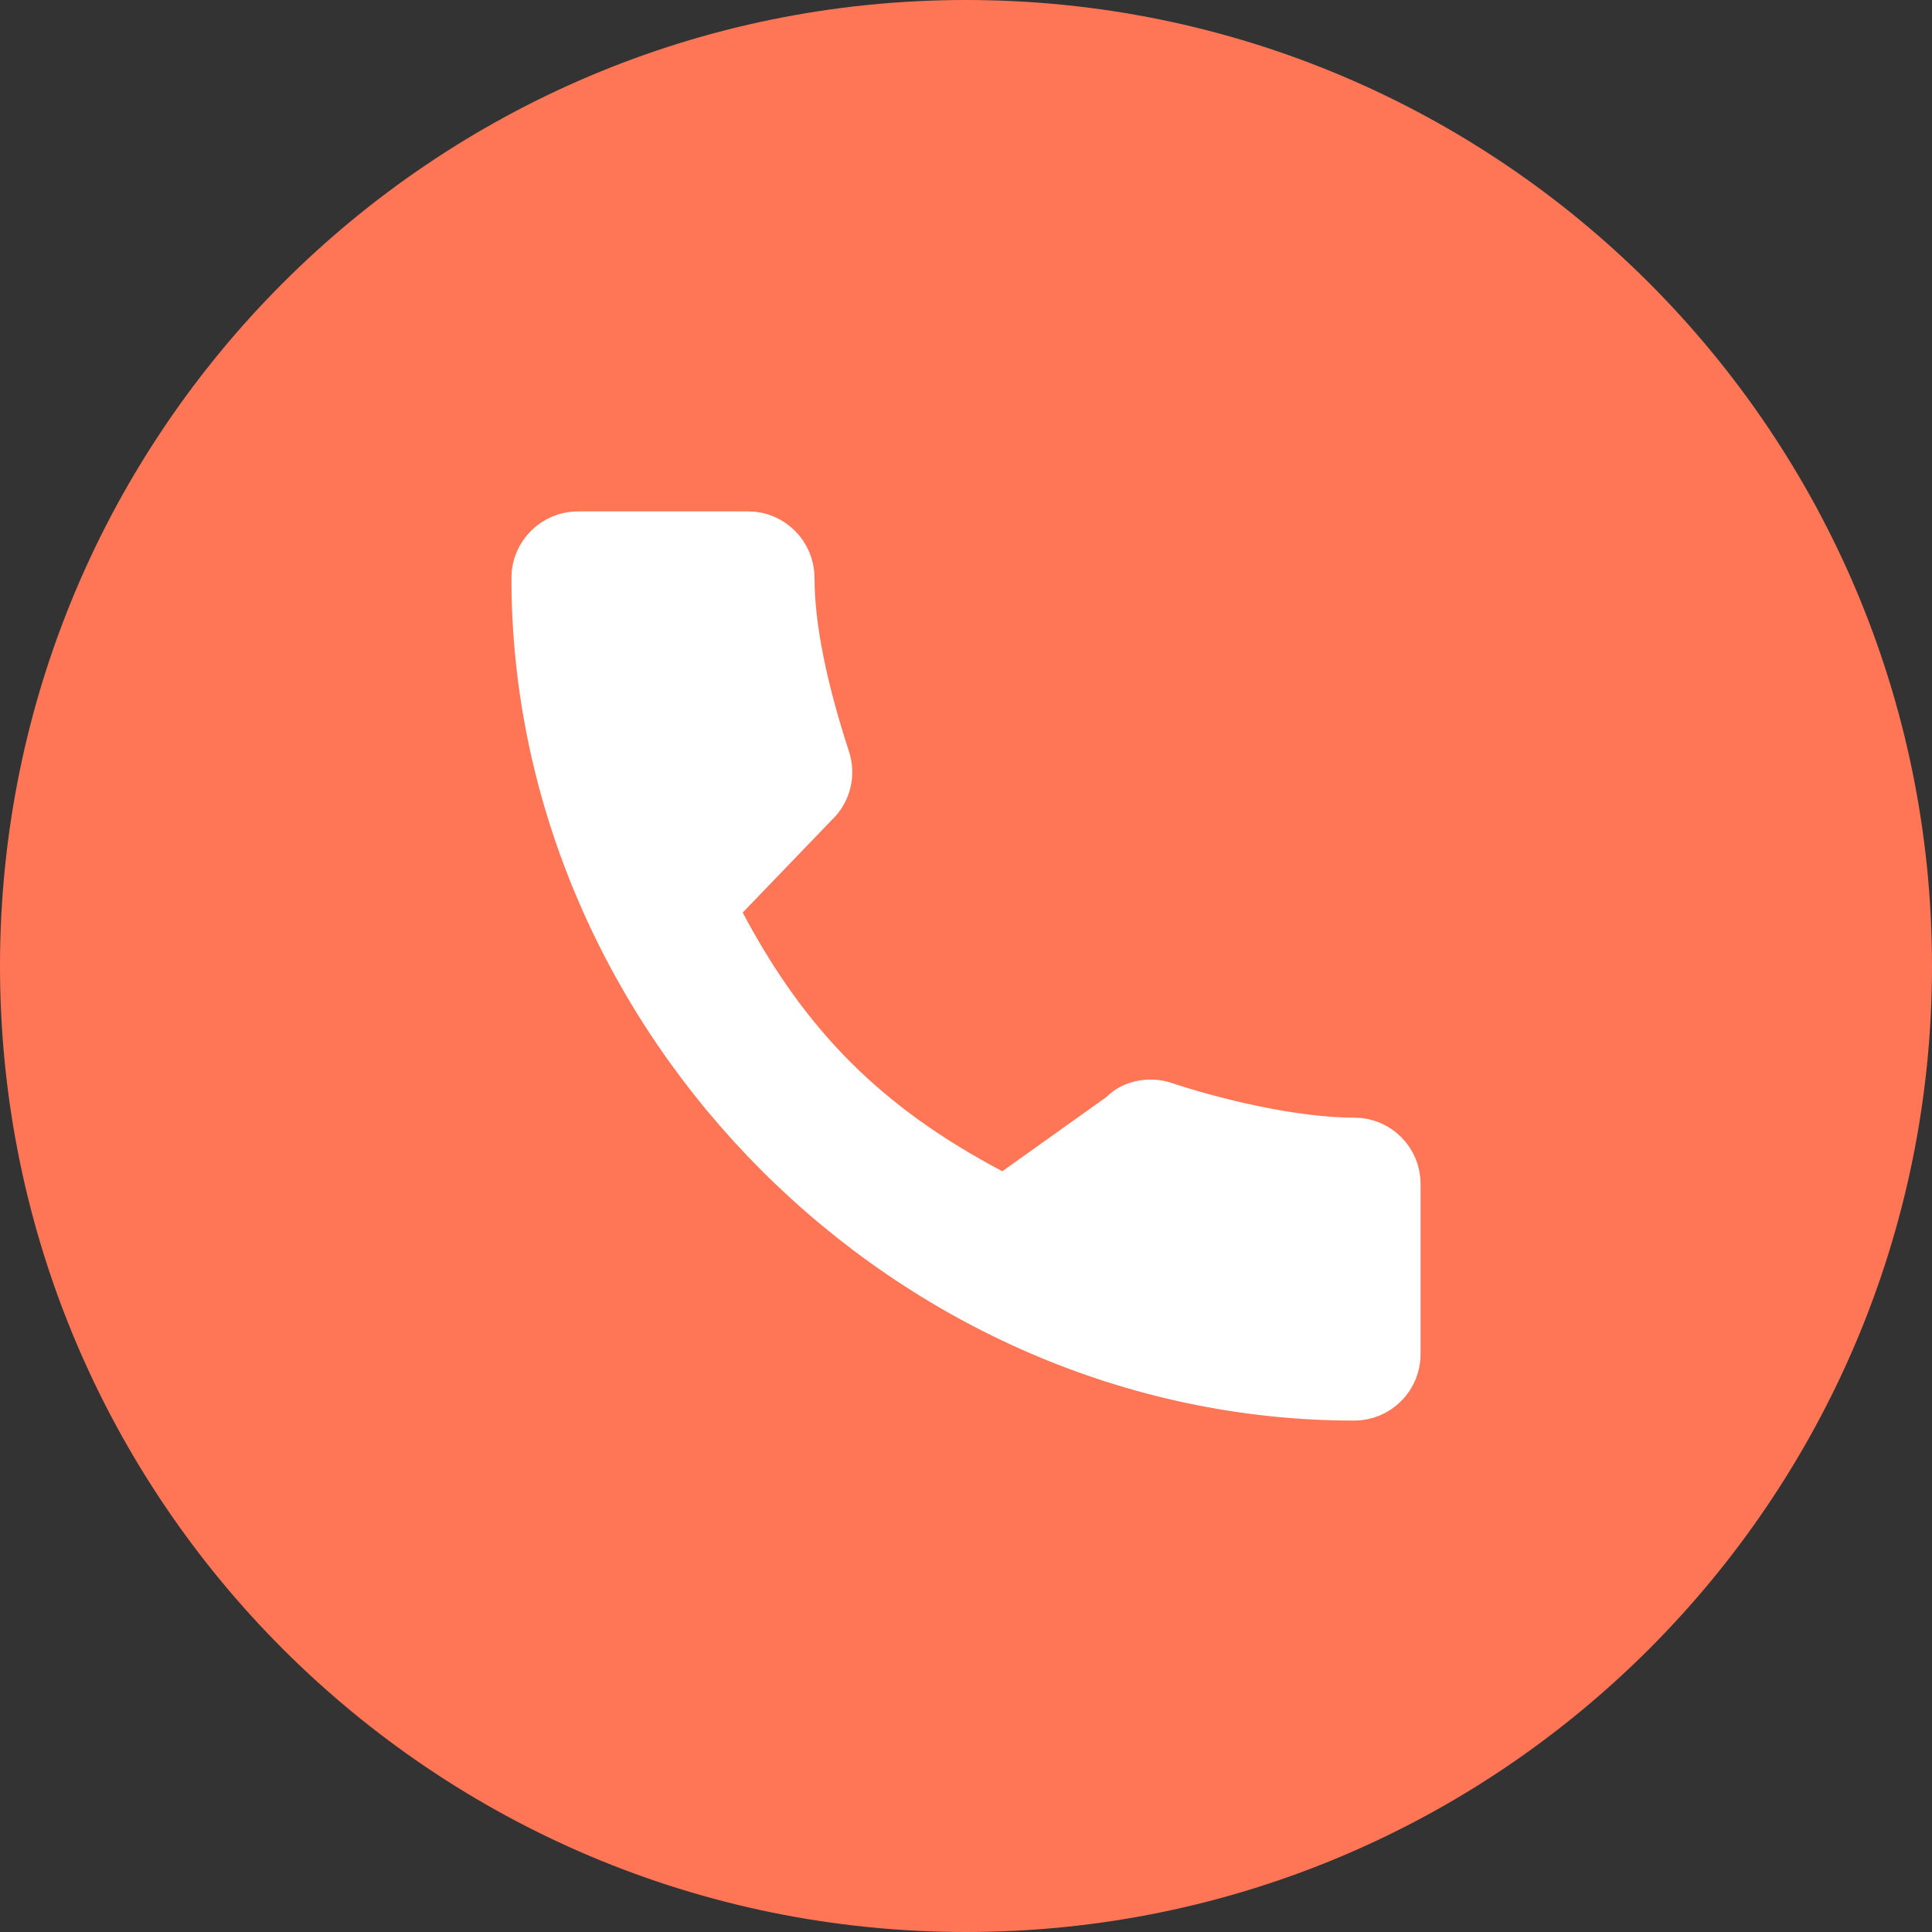 <?xml version="1.0" encoding="UTF-8"?> <svg xmlns="http://www.w3.org/2000/svg" width="34" height="34" viewBox="0 0 34 34" fill="none"><rect x="0" y="0" width="34" height="34" fill="#333333" stroke="none"/><g clip-path="url(#clip0_13_1220)"><path d="M17 34C26.389 34 34 26.389 34 17C34 7.611 26.389 0 17 0C7.611 0 0 7.611 0 17C0 26.389 7.611 34 17 34Z" fill="#FF7657"></path><path d="M20.465 19.534L20.47 19.536C21.332 19.822 22.737 20.169 23.833 20.169C24.203 20.169 24.5 20.468 24.5 20.835V23.833C24.5 24.01 24.429 24.179 24.304 24.304C24.179 24.429 24.01 24.5 23.833 24.5C16.07 24.5 9.5 17.93 9.5 10.167C9.5 9.803 9.803 9.5 10.167 9.5H13.174C13.53 9.5 13.834 9.802 13.834 10.168C13.834 11.042 14.059 12.135 14.466 13.382C14.505 13.499 14.509 13.625 14.48 13.744C14.452 13.864 14.39 13.973 14.302 14.06L14.295 14.066L14.289 14.072L12.709 15.714L12.459 15.975L12.629 16.295C13.787 18.475 15.199 19.889 17.407 21.055L17.68 21.198L17.93 21.019L19.767 19.709L19.804 19.683L19.834 19.651C19.956 19.527 20.217 19.449 20.465 19.534Z" fill="white" stroke="white"></path></g><defs><clipPath id="clip0_13_1220"><rect width="34" height="34" fill="white"></rect></clipPath></defs></svg> 